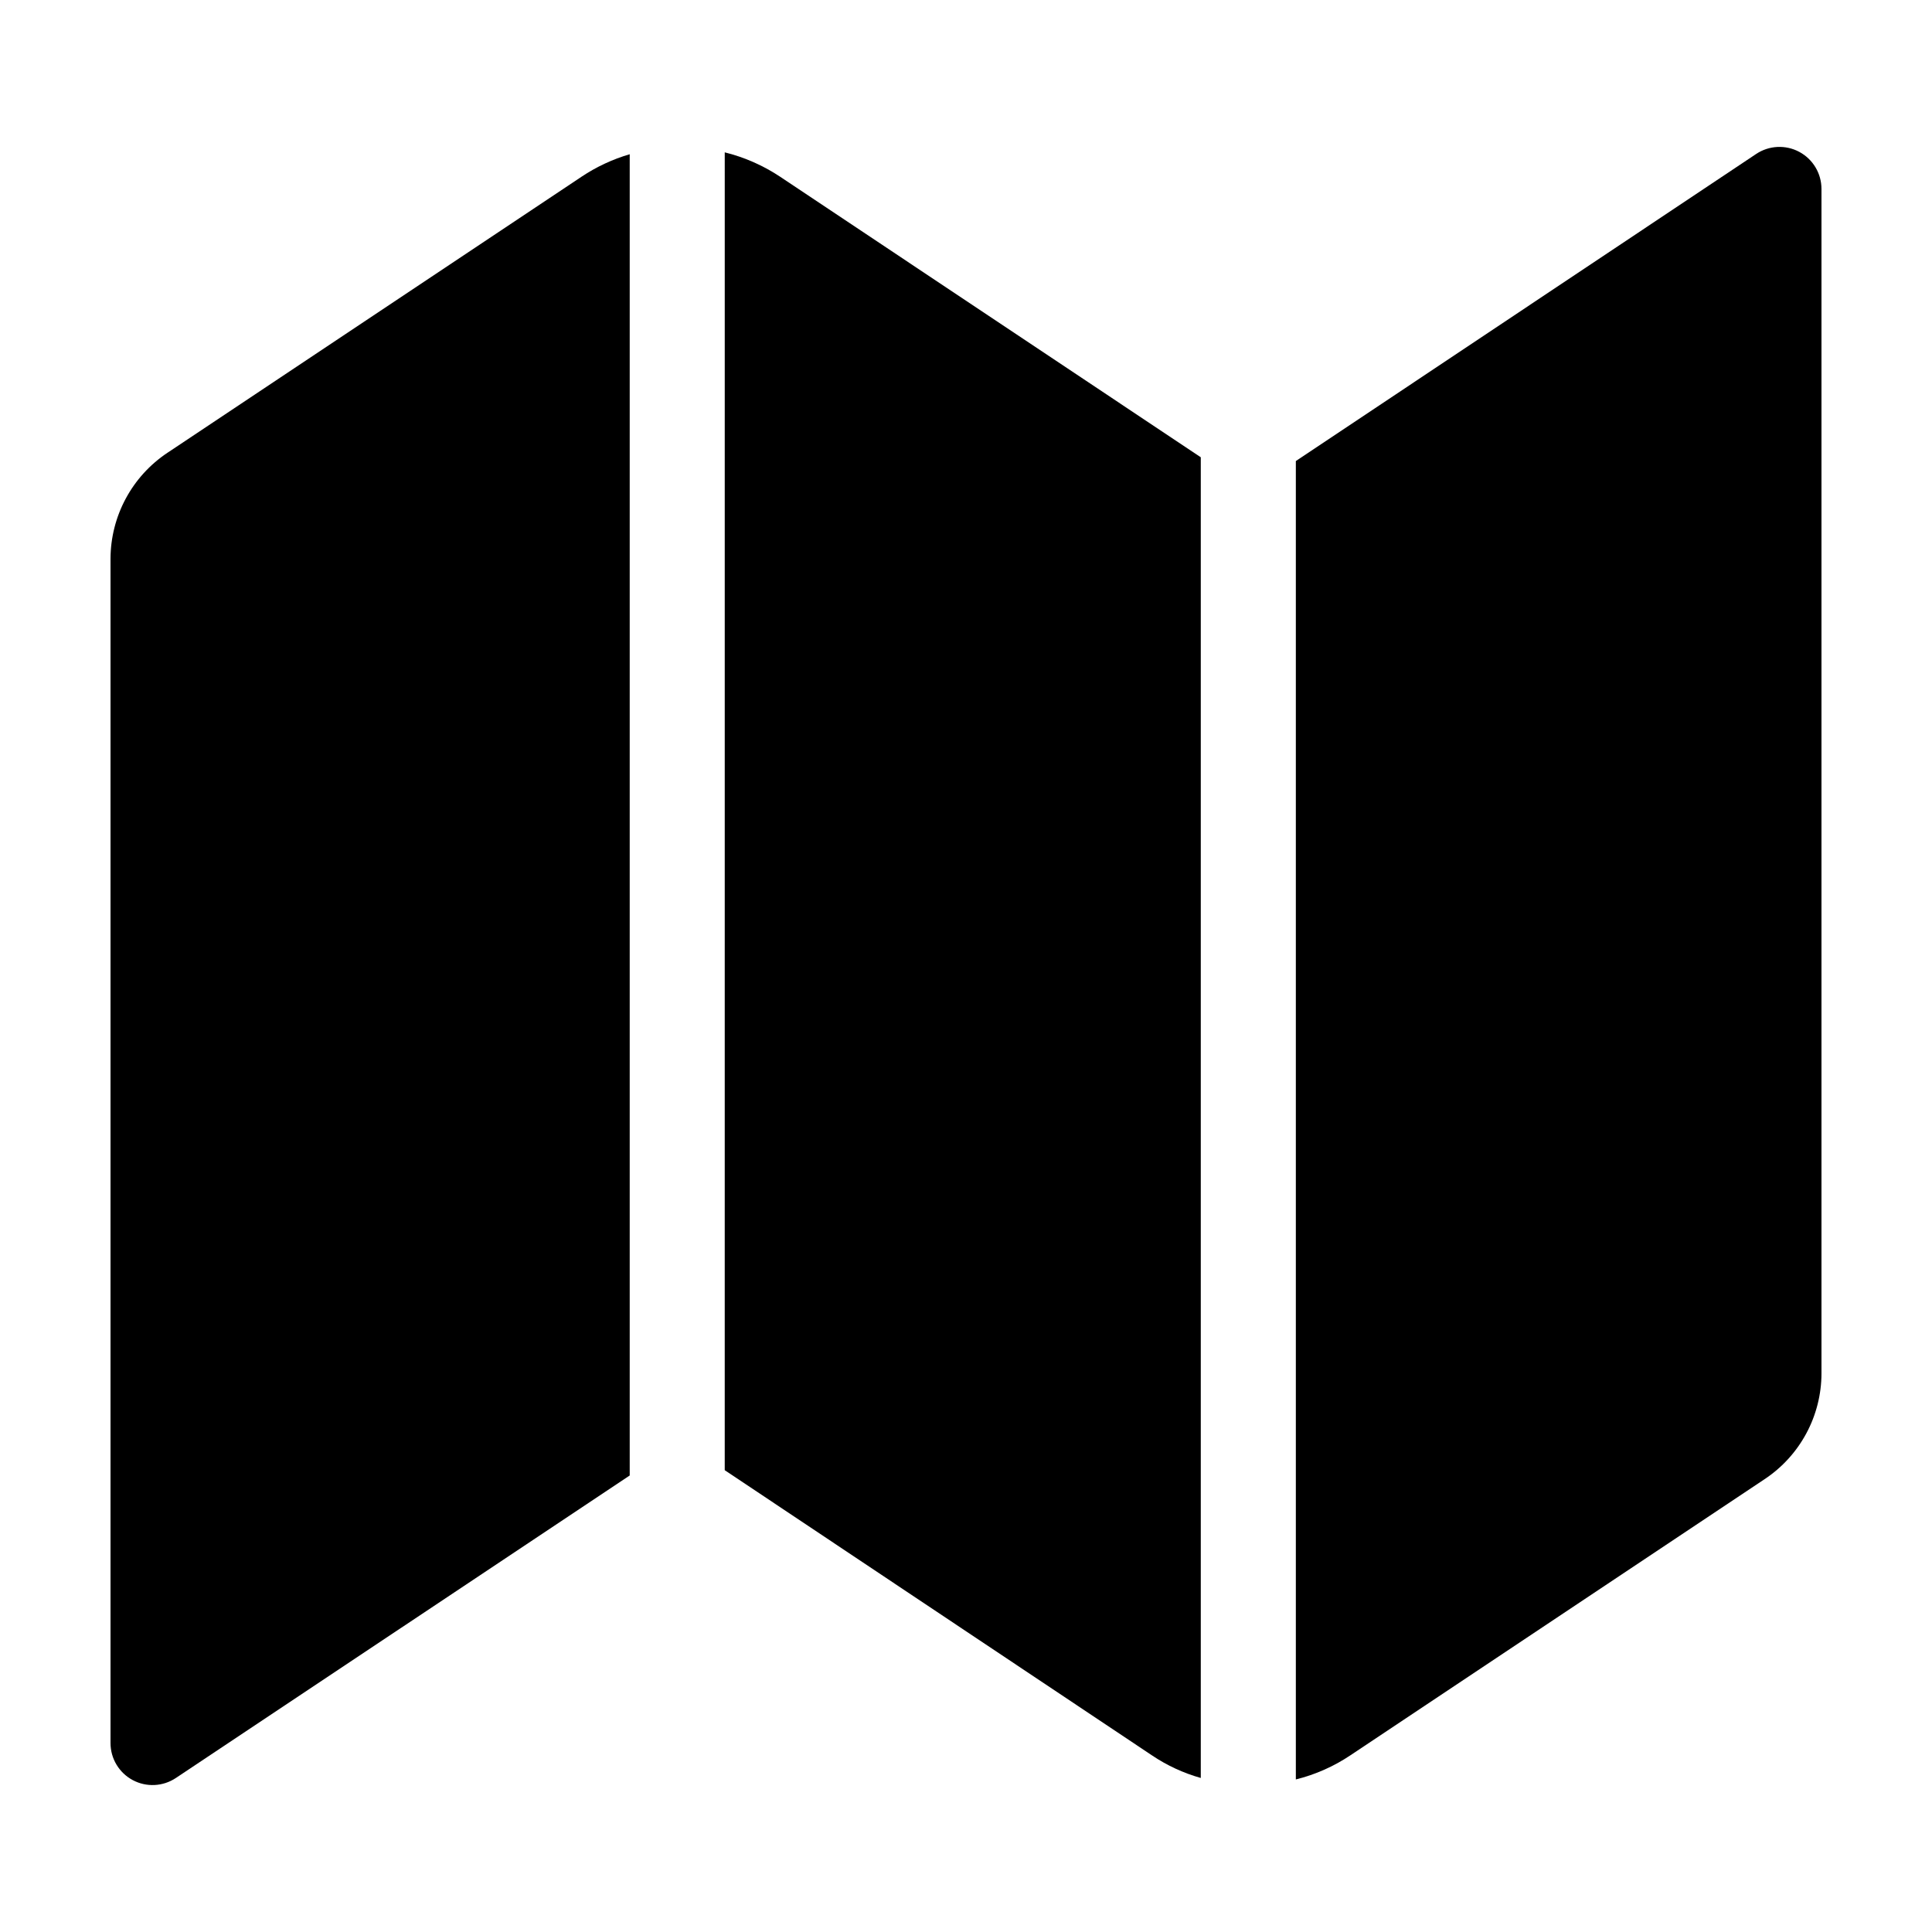 <?xml version="1.0" encoding="UTF-8"?>
<!-- The Best Svg Icon site in the world: iconSvg.co, Visit us! https://iconsvg.co -->
<svg fill="#000000" width="800px" height="800px" version="1.1" viewBox="144 144 512 512" xmlns="http://www.w3.org/2000/svg">
 <g>
  <path d="m462.22 265.18v350c-4.606-1.297-8.977-3.32-12.949-5.996l-113.21-75.57 0.004-349.24c5.219 1.293 10.18 3.477 14.66 6.449z"/>
  <path d="m310.88 184.87v350.15l-120.26 80.156c-3.422 2.289-7.824 2.508-11.449 0.566-3.629-1.941-5.891-5.723-5.883-9.836v-313.82c0.027-11.305 5.695-21.852 15.113-28.113l109.73-73.152c3.922-2.617 8.219-4.621 12.746-5.945z"/>
  <path d="m626.71 194.09v313.82c0 11.312-5.676 21.871-15.113 28.113l-109.73 73.152c-4.41 2.957-9.305 5.121-14.457 6.398v-349.39l121.97-81.367c3.418-2.289 7.82-2.508 11.449-0.566 3.625 1.941 5.887 5.723 5.879 9.836z"/>
 </g>
</svg>